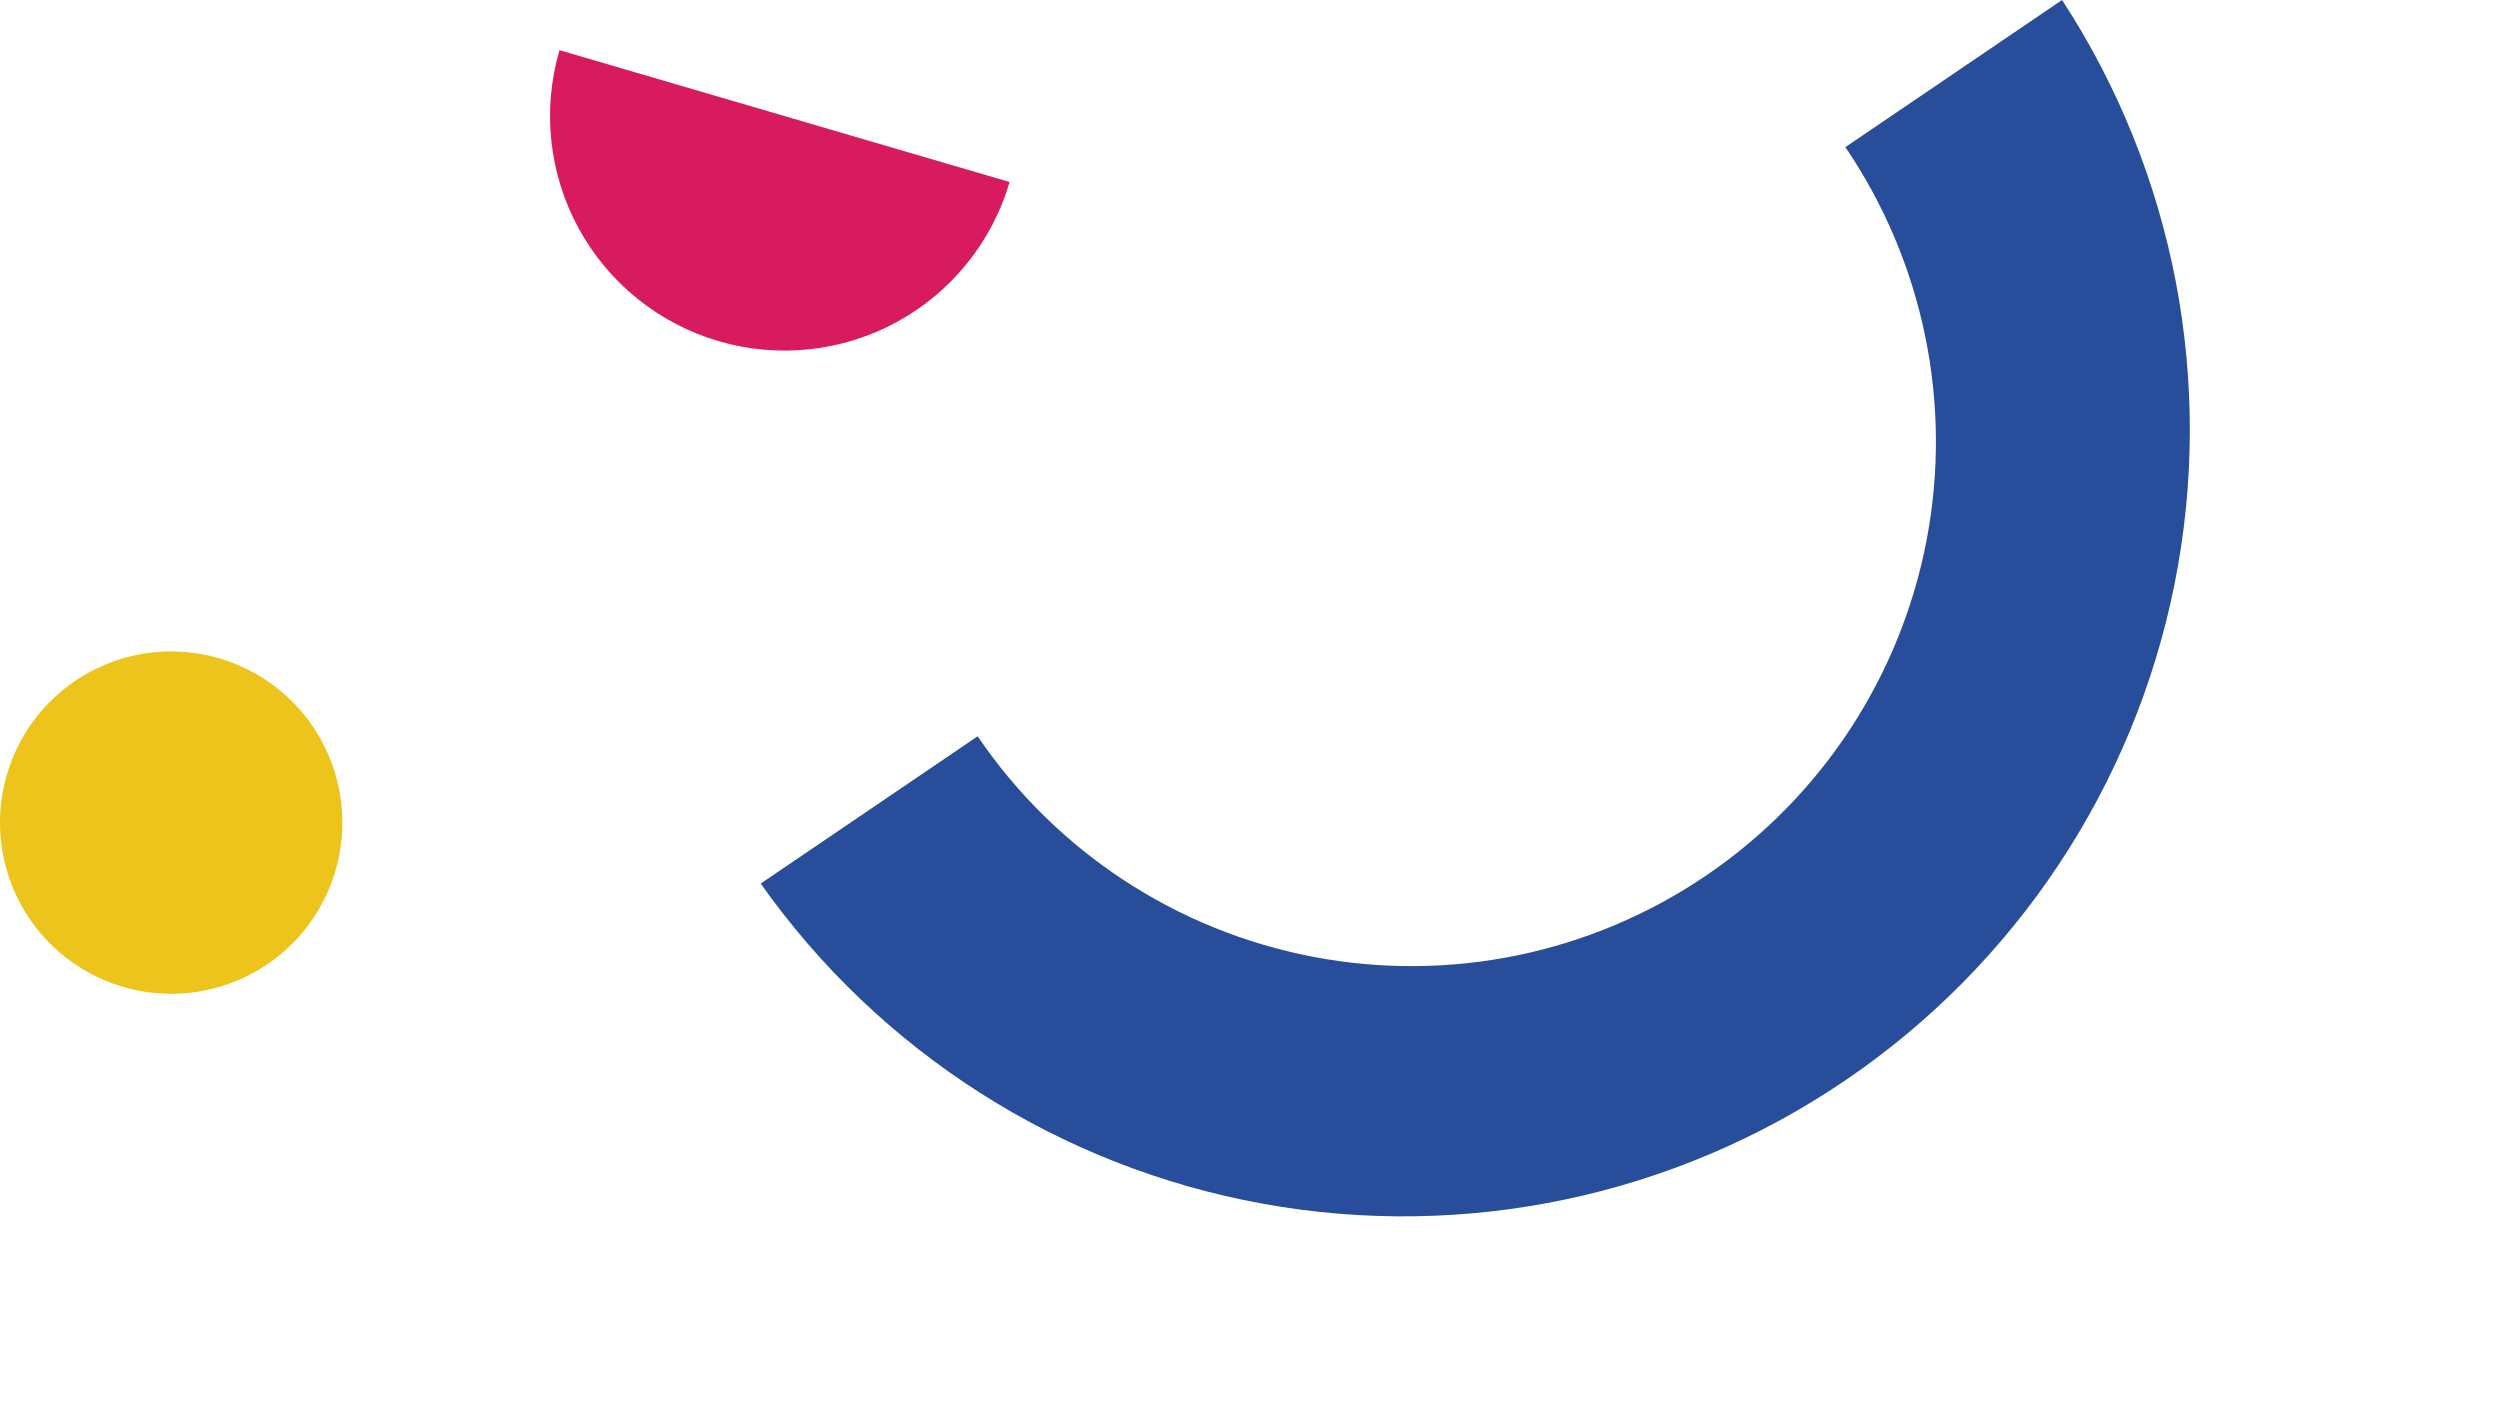 <svg width="331" height="188" viewBox="0 0 331 188" fill="none" xmlns="http://www.w3.org/2000/svg">
<path d="M22.664 131.577C18.182 131.577 13.8 130.248 10.073 127.757C6.346 125.267 3.441 121.727 1.725 117.586C0.01 113.444 -0.439 108.887 0.436 104.491C1.31 100.095 3.469 96.056 6.638 92.887C9.808 89.717 13.846 87.558 18.243 86.684C22.639 85.809 27.196 86.258 31.337 87.974C35.479 89.689 39.018 92.594 41.509 96.321C43.999 100.048 45.328 104.43 45.328 108.913C45.33 111.89 44.746 114.838 43.607 117.588C42.469 120.339 40.8 122.838 38.695 124.943C36.59 127.048 34.09 128.718 31.34 129.856C28.589 130.994 25.641 131.579 22.664 131.577Z" fill="#EDC41B"/>
<g clip-path="url(#clip0_23_8819)">
<path d="M133.673 24.1C131.357 32.003 125.998 38.662 118.773 42.613C111.548 46.564 103.049 47.483 95.146 45.168C87.244 42.853 80.584 37.494 76.633 30.269C72.682 23.044 71.763 14.545 74.078 6.642" fill="#D71B5E"/>
</g>
<path d="M273.018 7.1875e-05L244.326 19.481C254.67 34.716 258.539 53.436 255.08 71.523C251.622 89.61 241.12 105.582 225.885 115.926C210.651 126.27 191.931 130.138 173.844 126.68C155.757 123.222 139.784 112.72 129.44 97.485L100.719 116.986C116.462 139.274 140.325 154.493 167.173 159.369C194.022 164.246 221.712 158.391 244.288 143.062C266.864 127.734 282.522 104.157 287.895 77.403C293.268 50.65 287.926 22.856 273.018 7.1875e-05Z" fill="#284E9B"/>
<defs>
<clipPath id="clip0_23_8819">
<rect width="62.099" height="31.049" fill="white" transform="translate(74.078 6.642) rotate(16.328)"/>
</clipPath>
</defs>
</svg>
